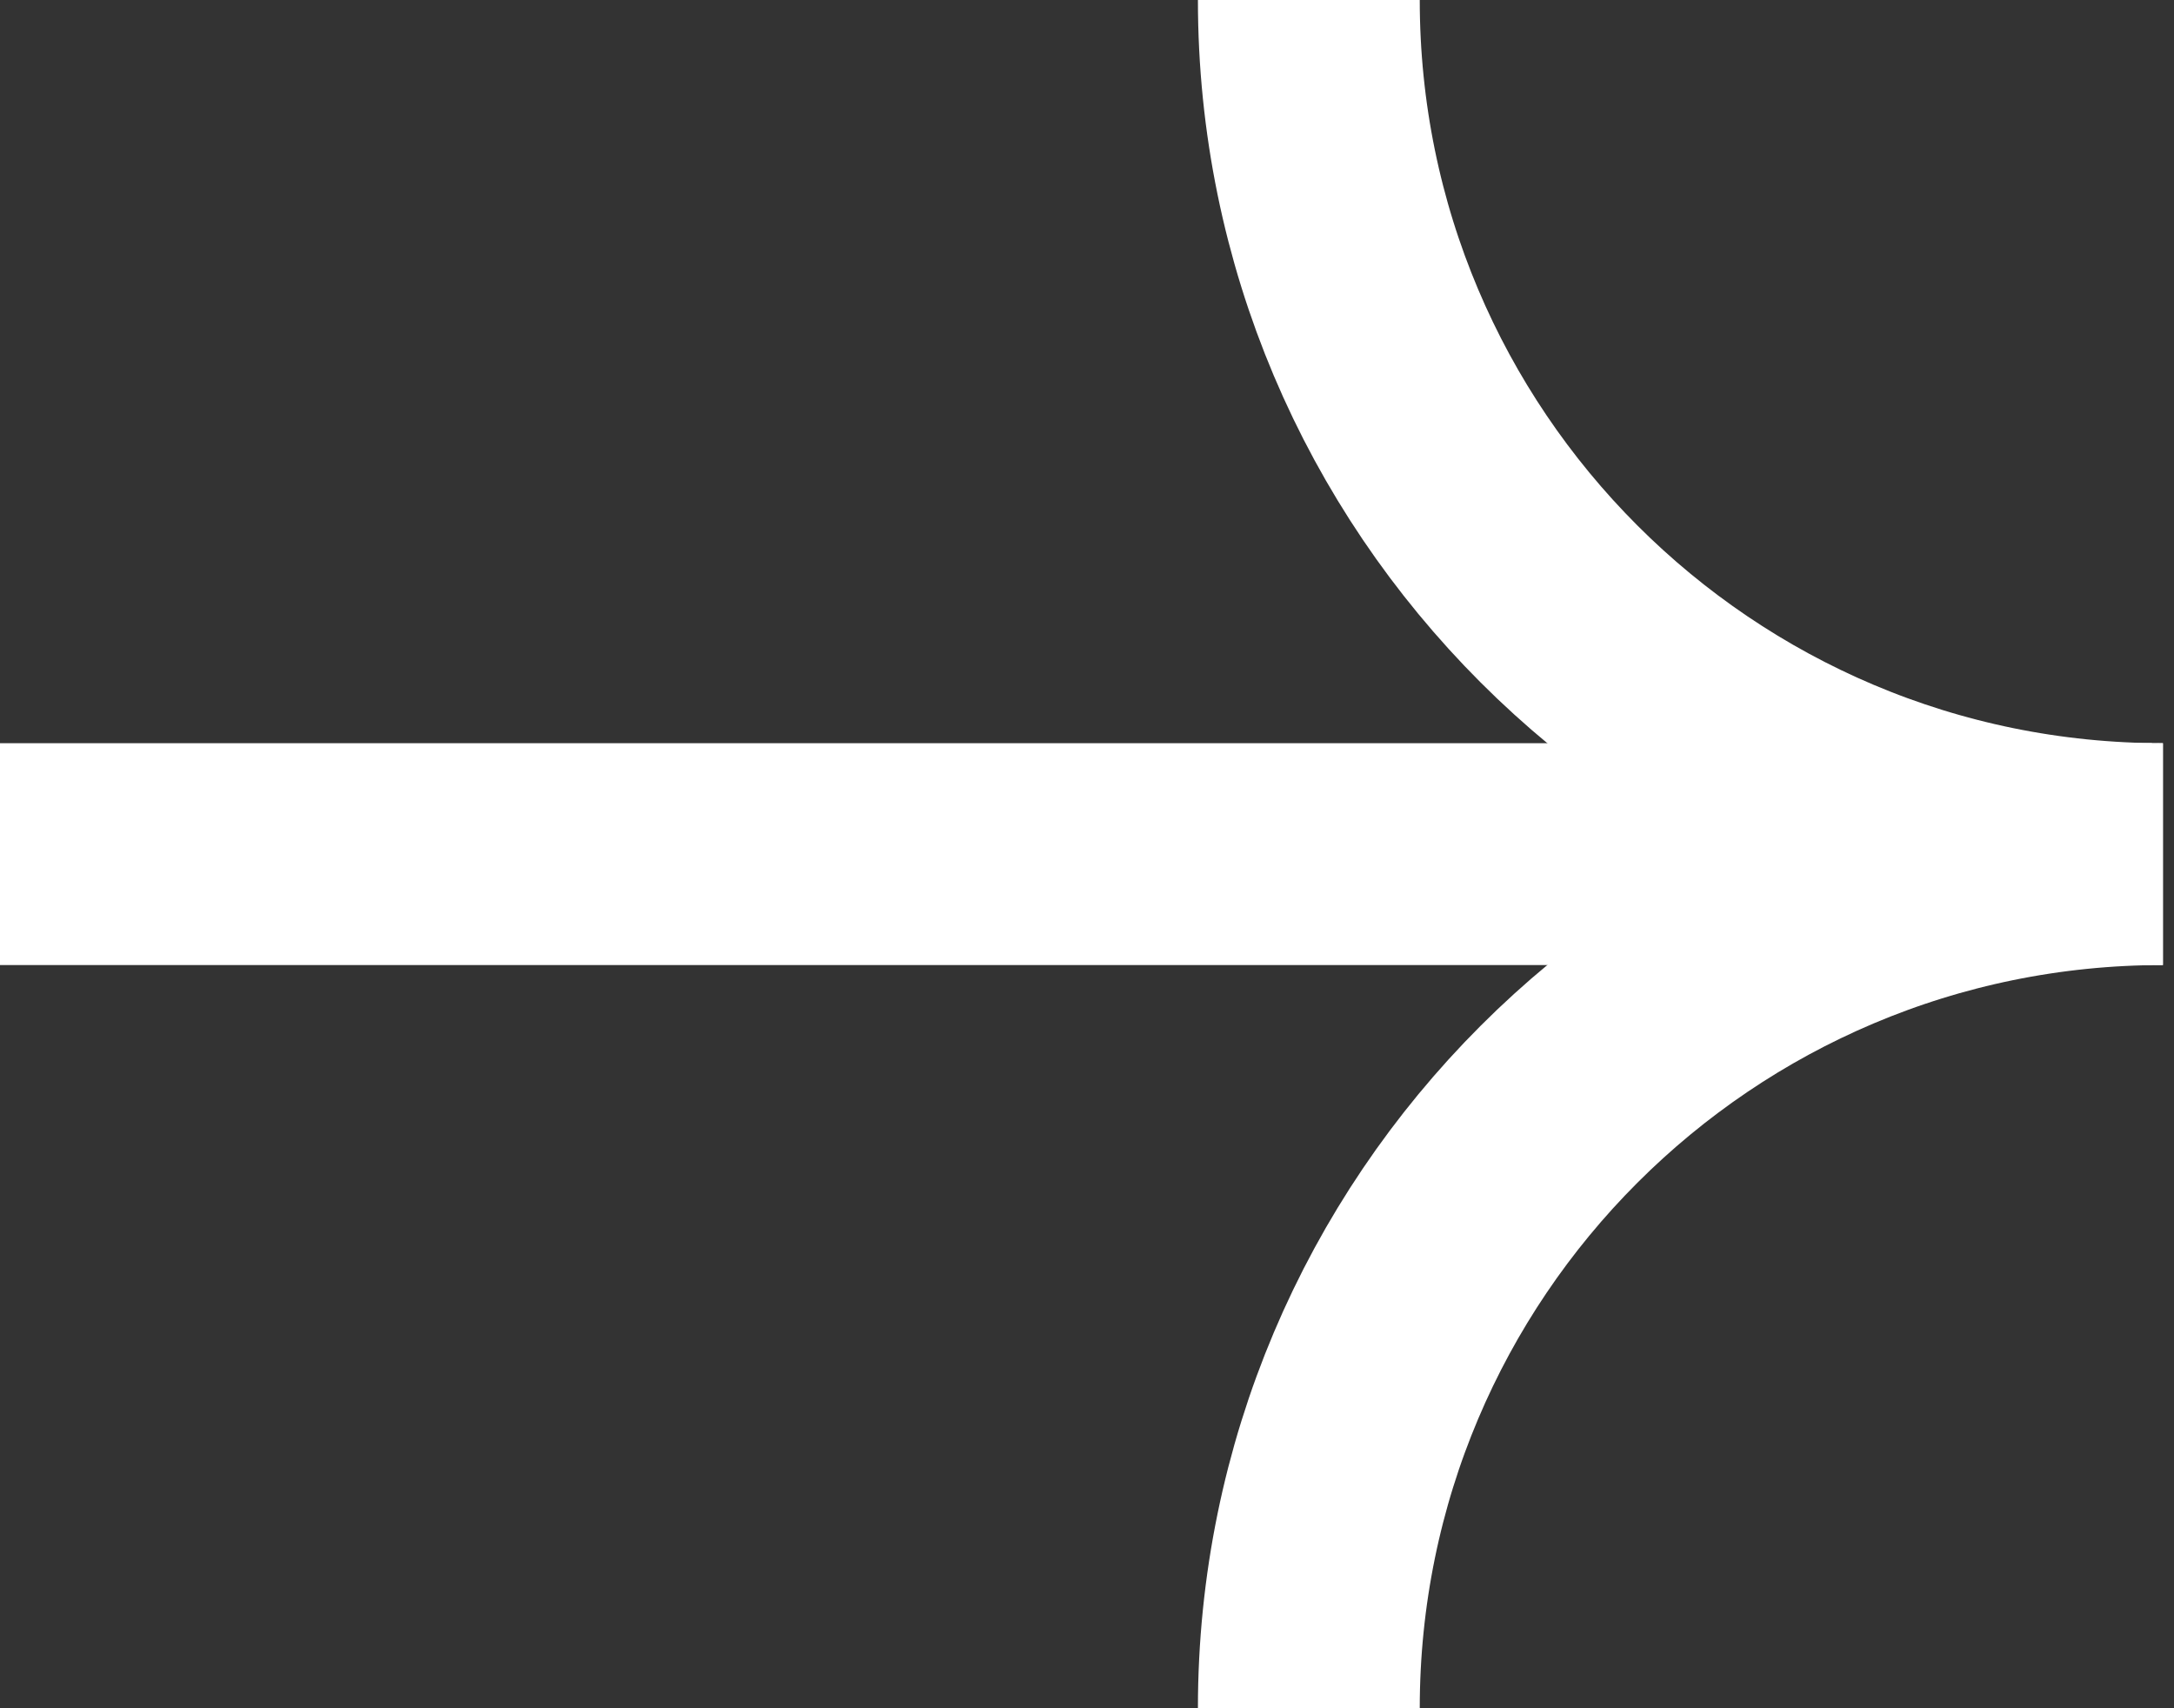 <?xml version="1.0" encoding="UTF-8"?> <svg xmlns="http://www.w3.org/2000/svg" width="98" height="77" viewBox="0 0 98 77" fill="none"><rect x="0" y="0" width="98" height="77" fill="#333333" stroke="none"/><path d="M97.5 38.5C76.237 38.5 59 21.263 59 0" stroke="white" stroke-width="10"></path><path d="M97.5 38.5C76.237 38.5 59 55.737 59 77" stroke="white" stroke-width="10"></path><line y1="38.5" x2="97" y2="38.5" stroke="white" stroke-width="10"></line></svg> 